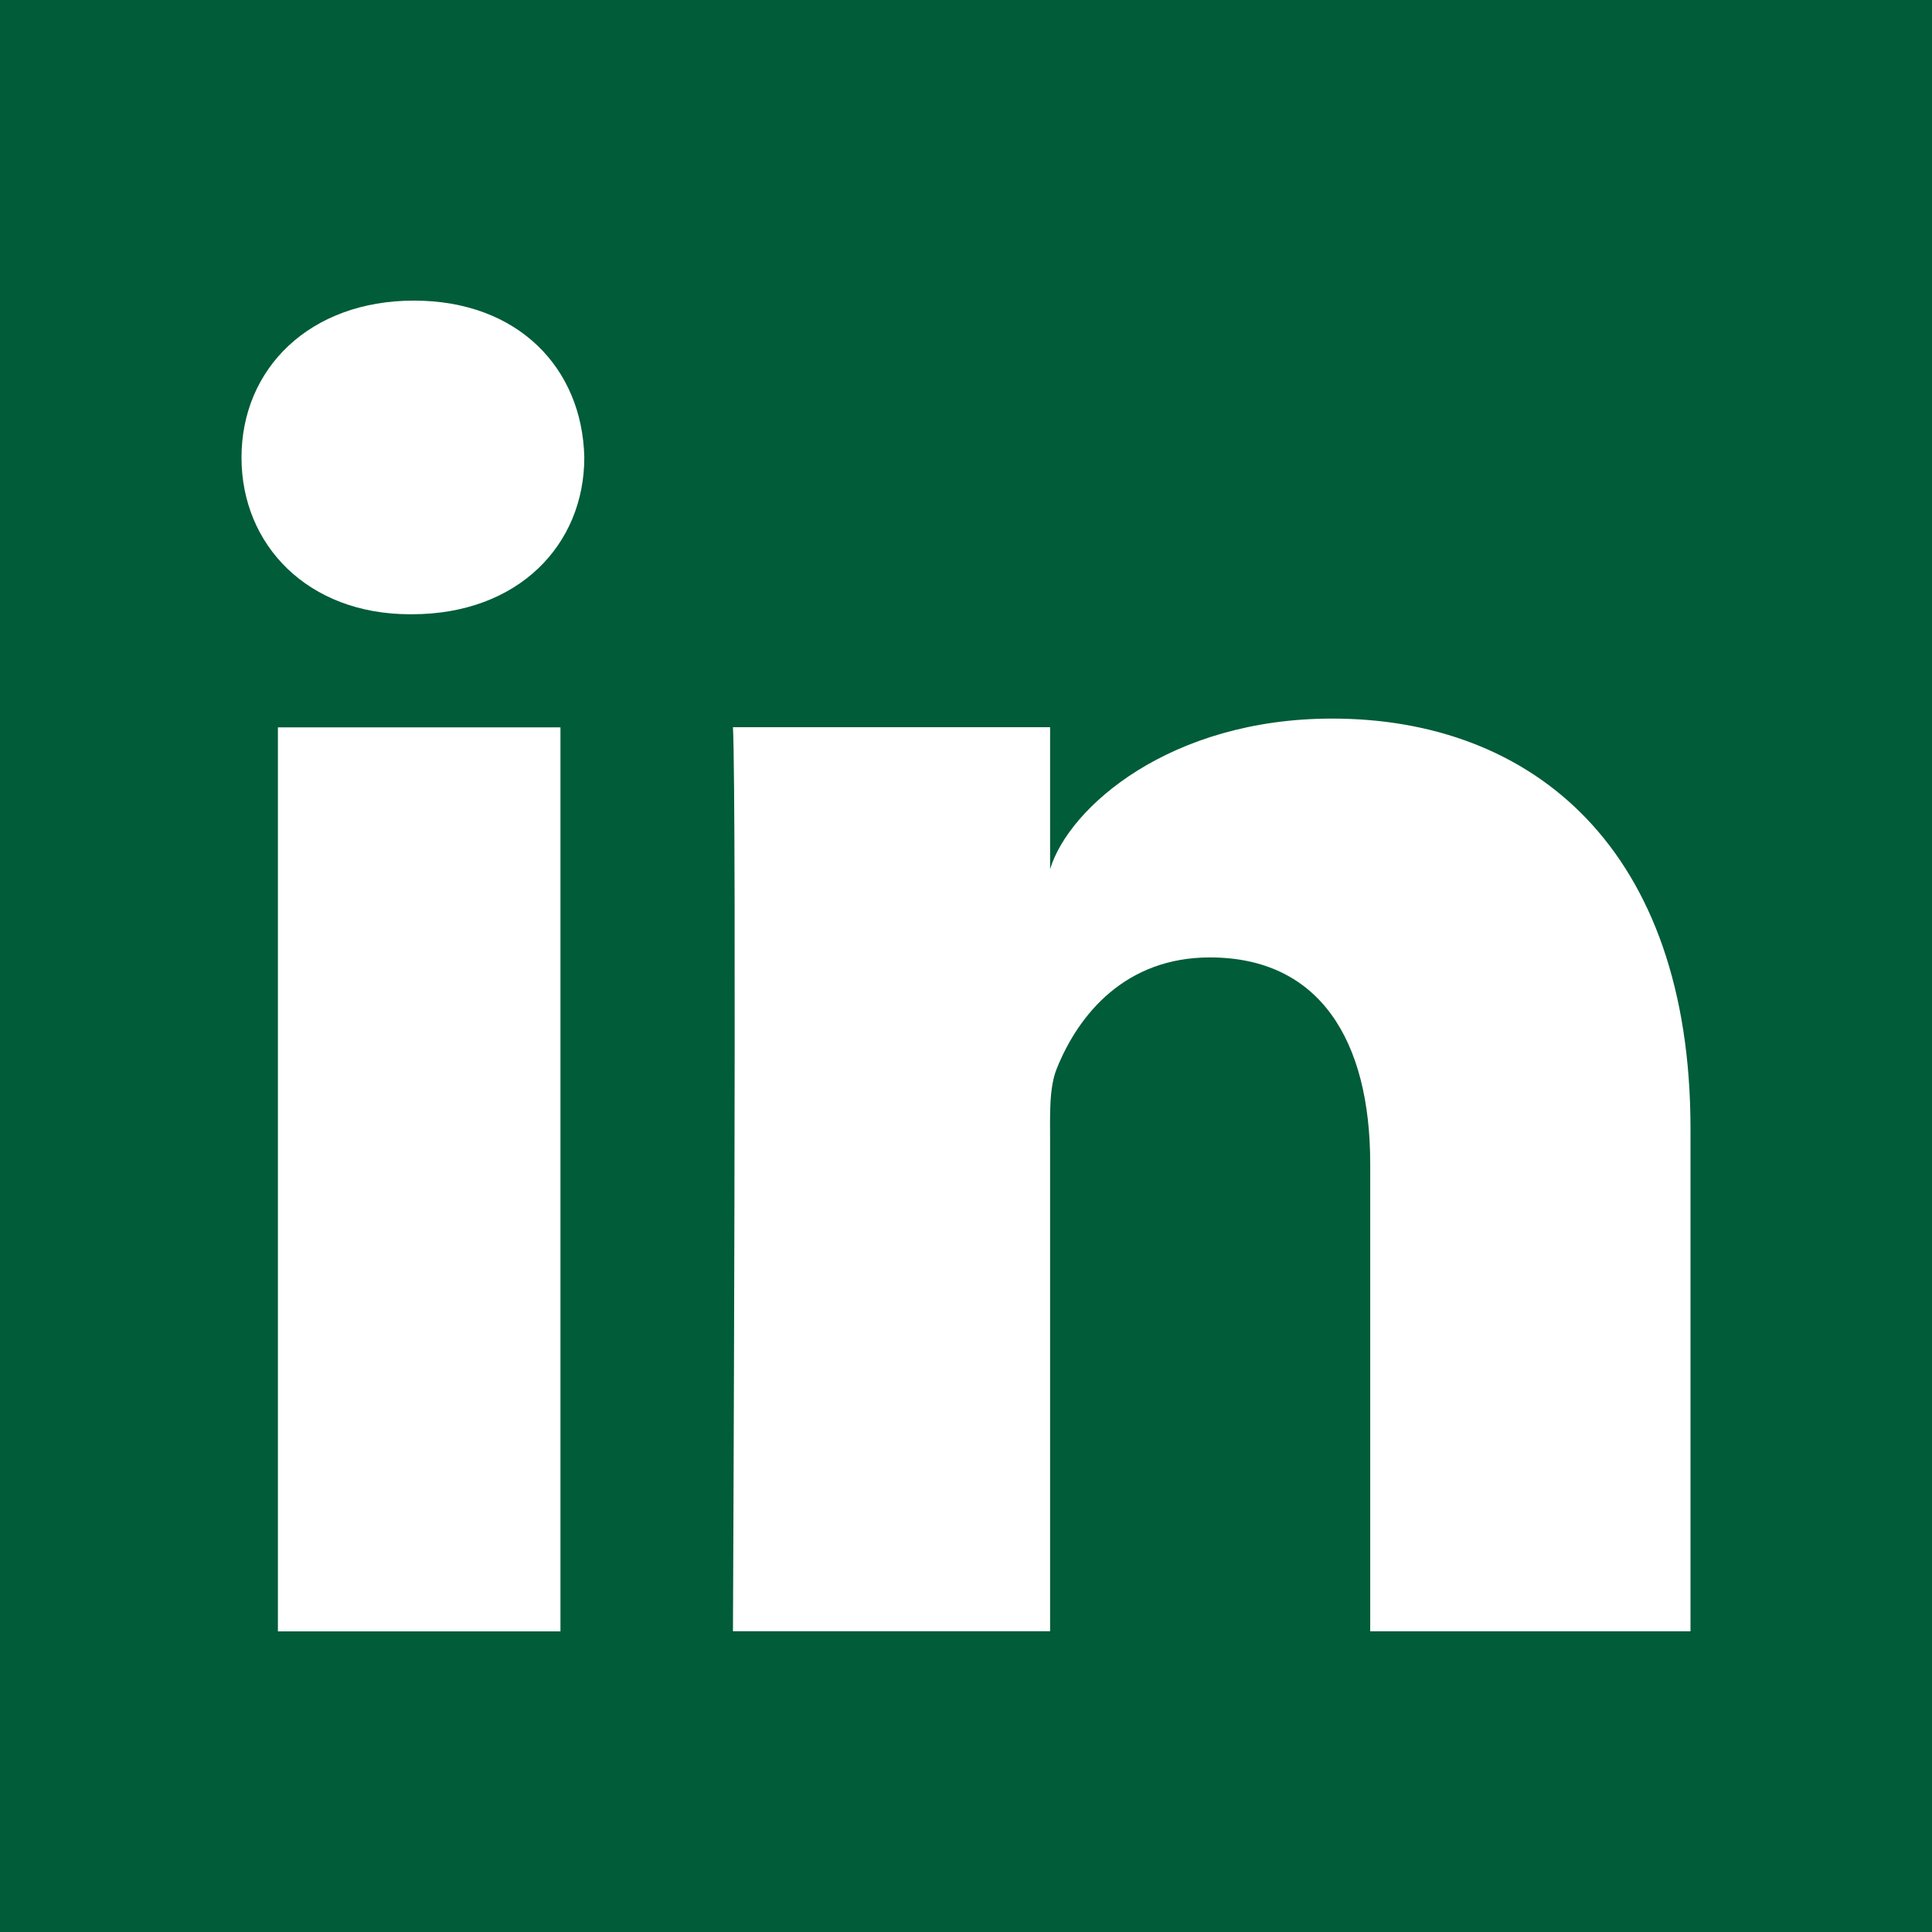 <?xml version="1.0" encoding="utf-8"?>
<!-- Generator: Adobe Illustrator 15.1.0, SVG Export Plug-In . SVG Version: 6.00 Build 0)  -->
<!DOCTYPE svg PUBLIC "-//W3C//DTD SVG 1.0//EN" "http://www.w3.org/TR/2001/REC-SVG-20010904/DTD/svg10.dtd">
<svg version="1.0" id="Layer_1" xmlns="http://www.w3.org/2000/svg" xmlns:xlink="http://www.w3.org/1999/xlink" x="0px" y="0px"
	 width="32px" height="32px" viewBox="0 0 32 32" enable-background="new 0 0 32 32" xml:space="preserve">
<path fill="#005C39" d="M32,32H0V0h32V32z M9.283,12.047h-4.68v14.974h4.68V12.047z M9.678,7.576C9.645,6.1,8.584,4.979,6.856,4.979
	C5.131,4.979,4,6.102,4,7.579c0,1.45,1.1,2.595,2.791,2.595h0.032C8.584,10.174,9.678,9.025,9.678,7.576z M28,18.693
	c0-4.635-2.613-6.791-5.935-6.791c-2.684,0-4.359,1.466-4.672,2.493v-2.35H12.14c0.065,1.248,0,14.973,0,14.973h5.253v-8.104
	c0-0.447-0.02-0.898,0.113-1.221c0.363-0.901,1.14-1.835,2.533-1.835c1.826,0,2.656,1.385,2.656,3.414v7.747H28V18.693z"/>
</svg>
